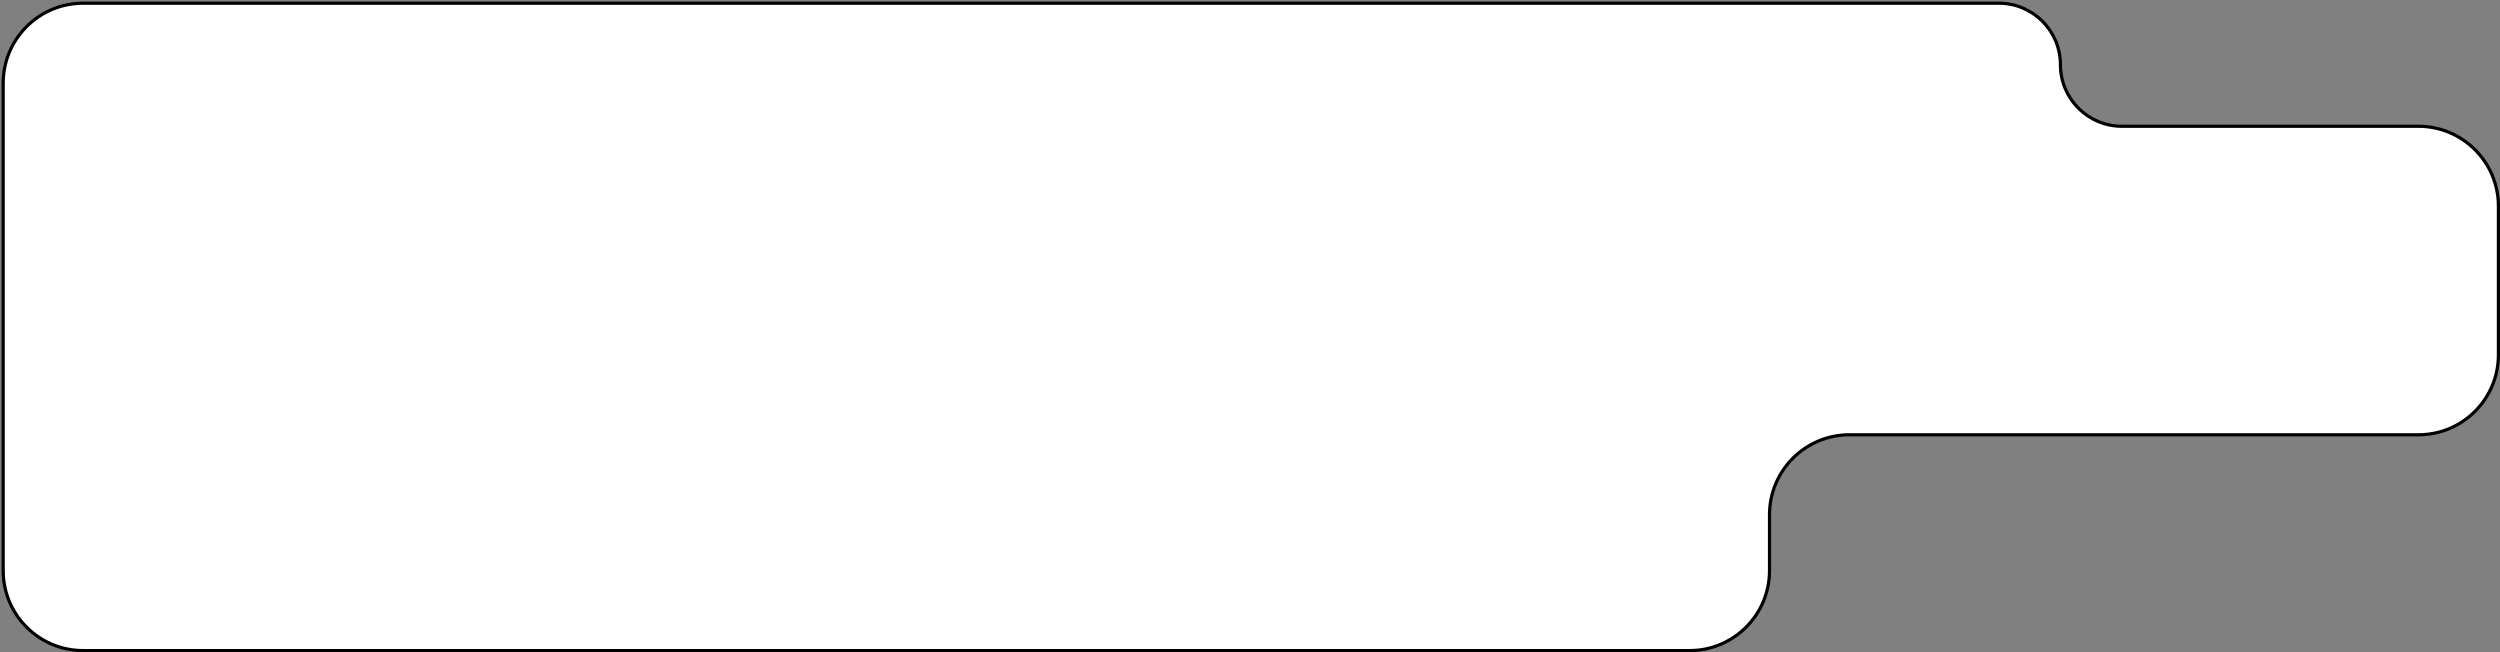 <?xml version="1.0" encoding="UTF-8"?> <svg xmlns="http://www.w3.org/2000/svg" width="782" height="204" viewBox="0 0 782 204" fill="none"><rect x="0" y="0" width="782" height="204" fill="#808080" stroke="none"/><path d="M578.5 136H756.5C770.307 136 781.5 124.807 781.5 111V64.5C781.5 50.693 770.307 39.5 756.5 39.5H663.75C653.119 39.5 644.5 30.881 644.5 20.25C644.5 9.619 635.881 1 625.25 1H26C12.193 1 1 12.193 1 26V178.5C1 192.307 12.193 203.5 26 203.5H528.5C542.307 203.5 553.5 192.307 553.5 178.5V161C553.5 147.193 564.693 136 578.5 136Z" fill="white" stroke="black"></path></svg> 